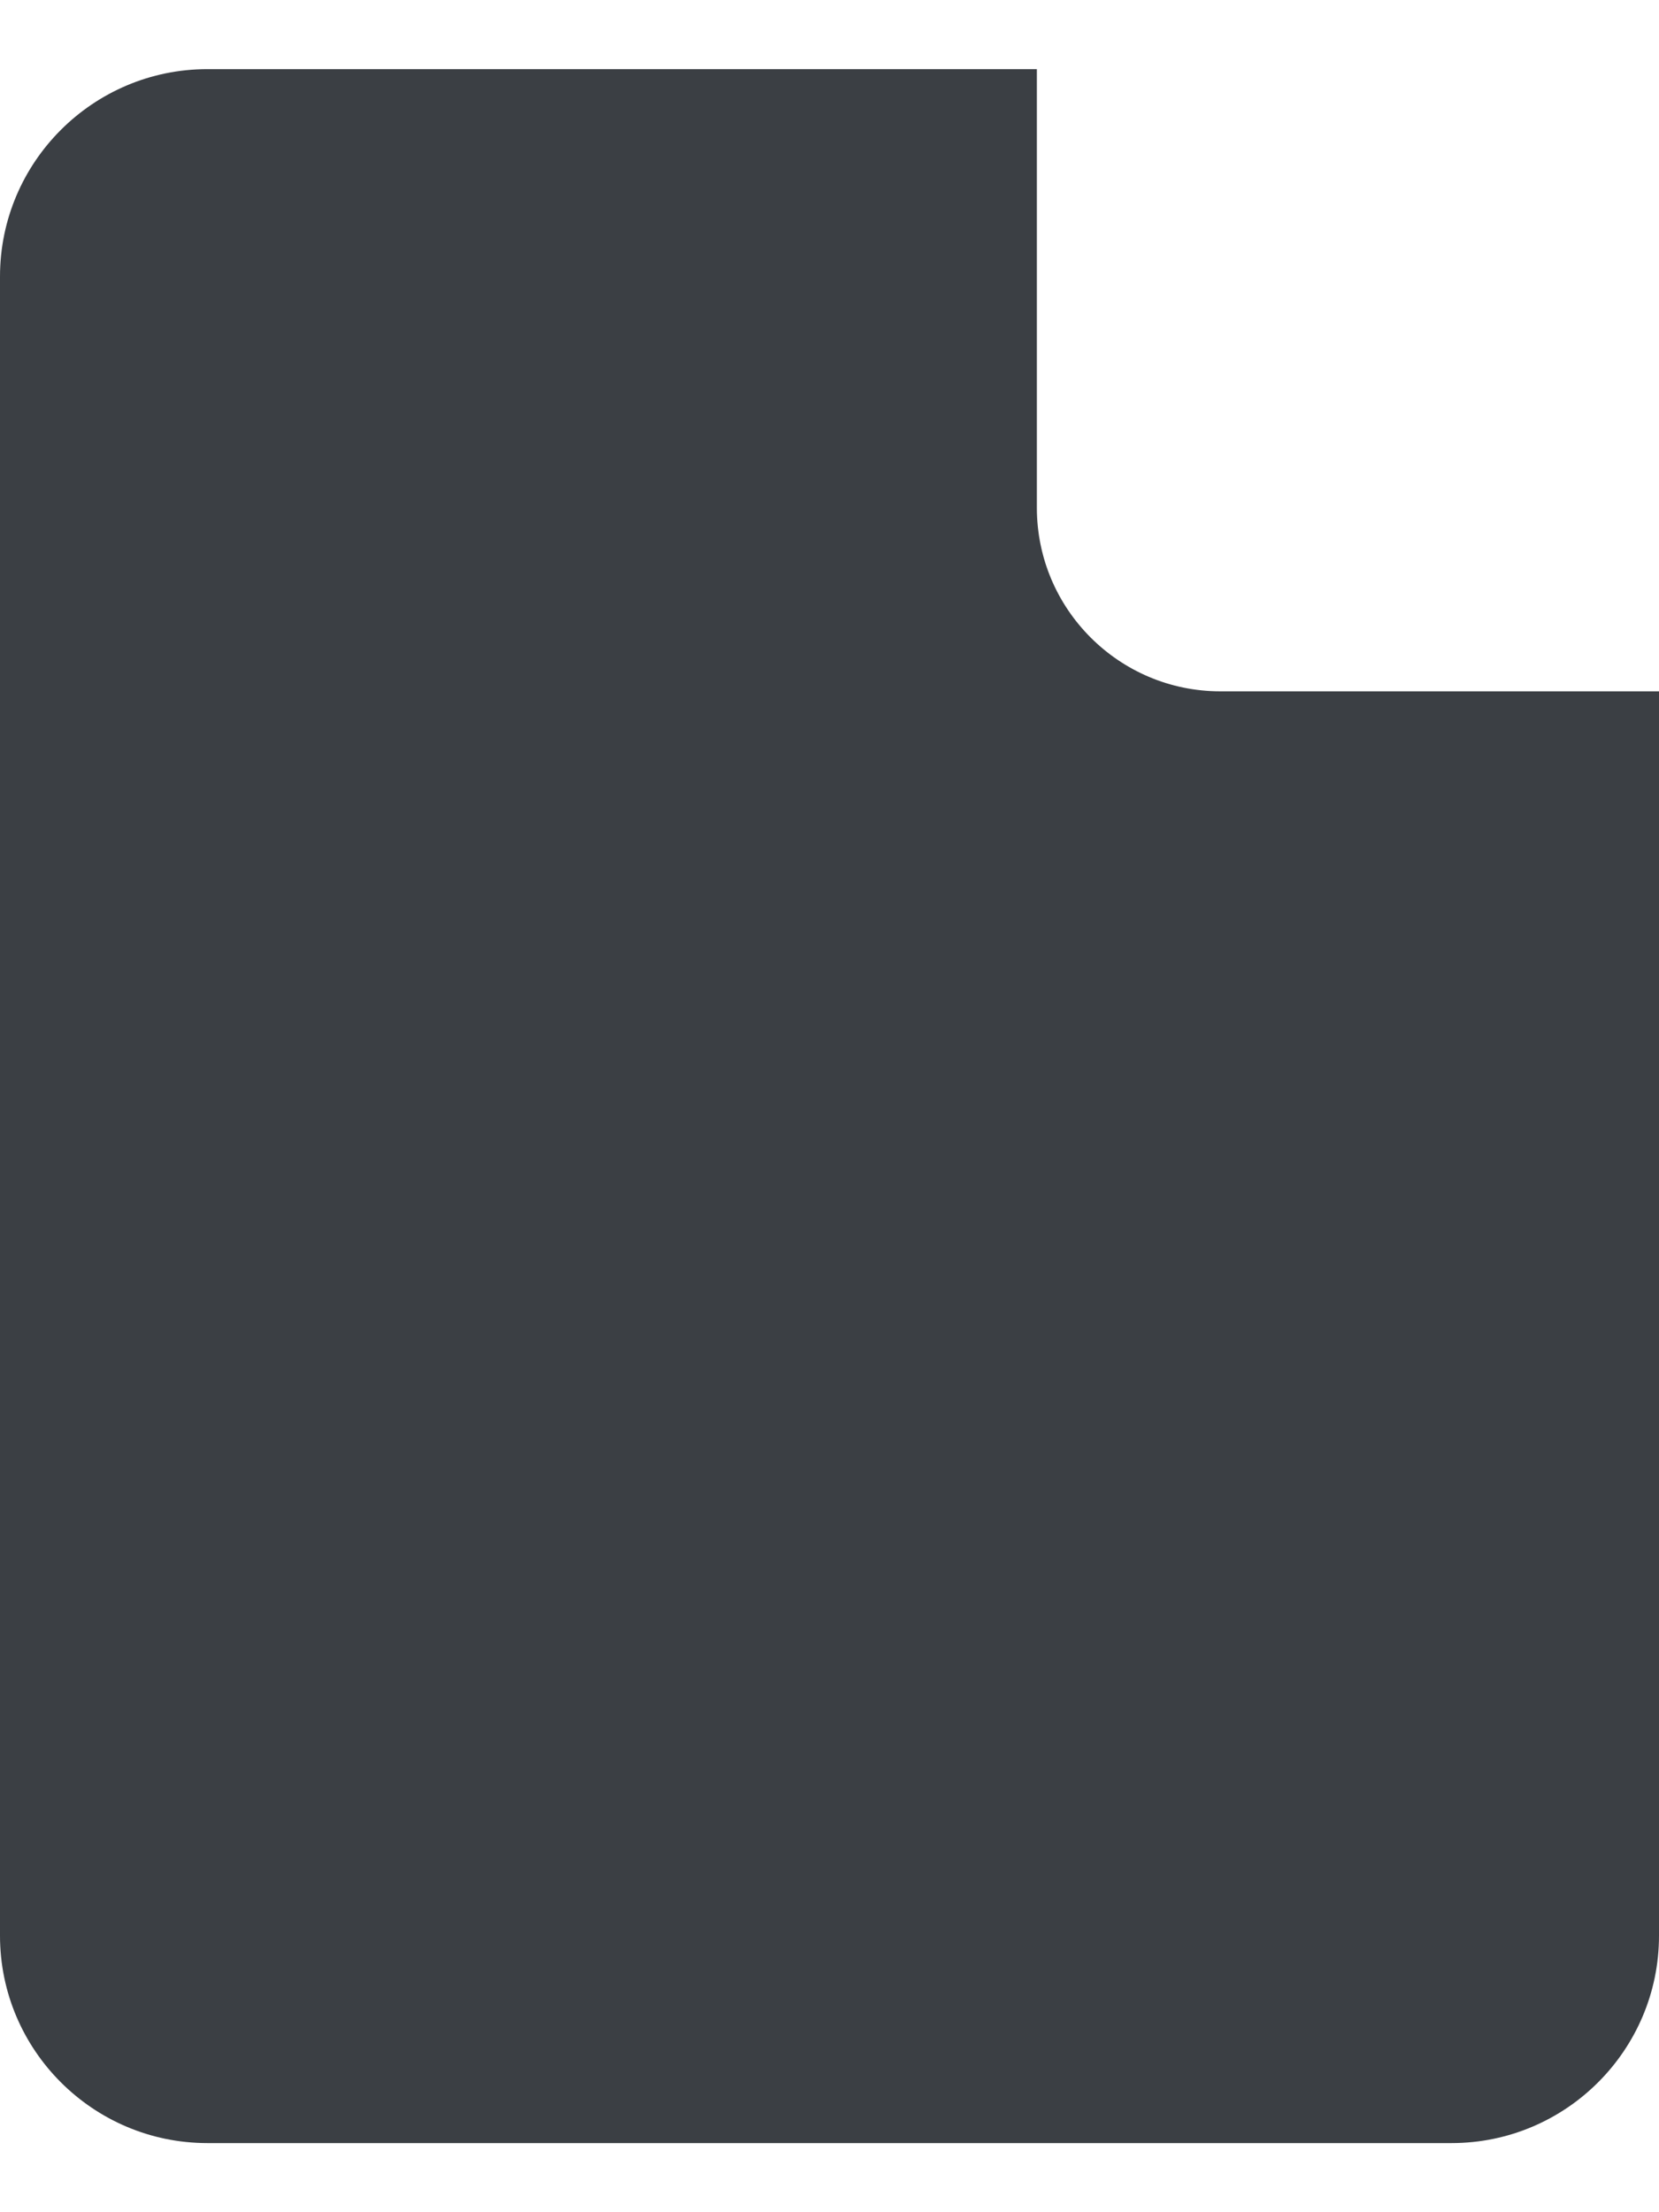 <svg width="12" height="16" viewBox="0 0 12 16" fill="none" xmlns="http://www.w3.org/2000/svg">
<path d="M8.827 5C8.095 5 7.5 4.405 7.5 3.673V0.5H1.5C0.673 0.5 0 1.173 0 2V14C0 14.827 0.673 15.5 1.5 15.5H10.5C11.327 15.5 12 14.827 12 14V5H8.827Z" fill="#3B3F44"/>
</svg>
